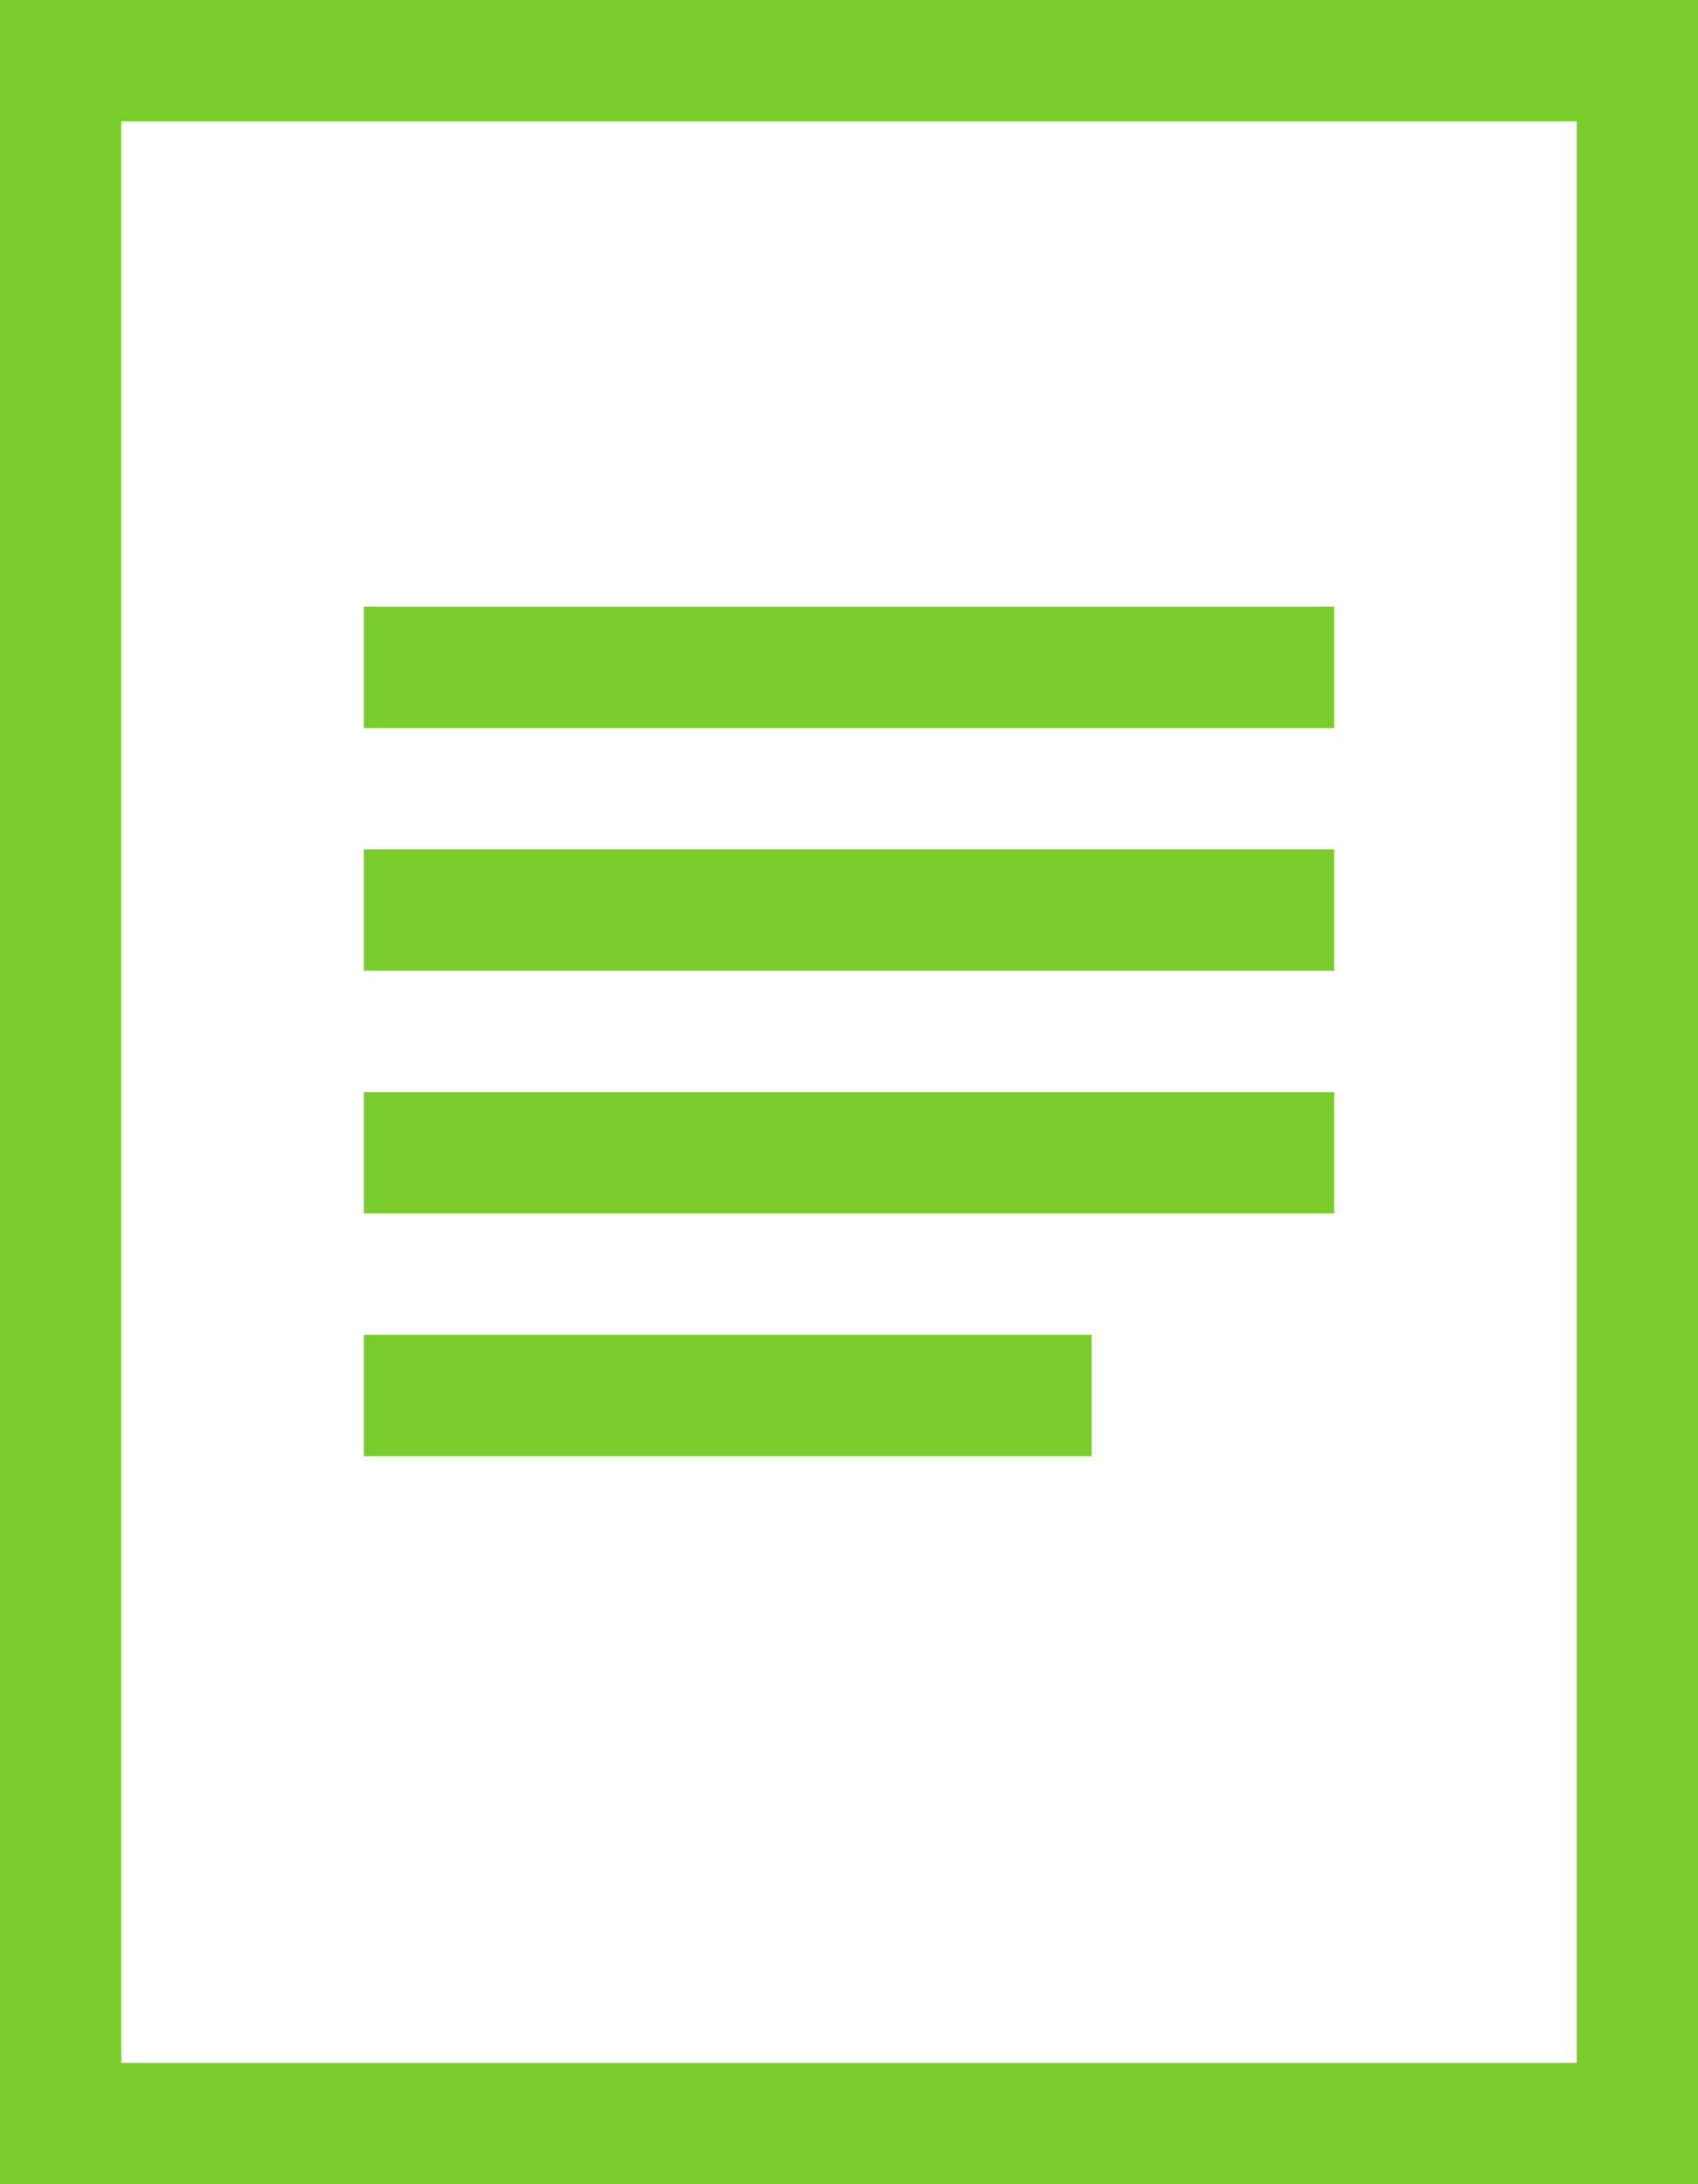 <?xml version="1.0" encoding="UTF-8"?>
<svg id="a" data-name="Ebene 1" xmlns="http://www.w3.org/2000/svg" viewBox="0 0 14 18">
  <defs>
    <style>
      .b {
        fill: none;
        stroke: #79cc2b;
      }
    </style>
  </defs>
  <rect class="b" x=".5" y=".5" width="13" height="17"/>
  <line class="b" x1="3" y1="11.5" x2="9" y2="11.5"/>
  <line class="b" x1="3" y1="7.5" x2="11" y2="7.5"/>
  <line class="b" x1="3" y1="5.5" x2="11" y2="5.5"/>
  <line class="b" x1="3" y1="9.5" x2="11" y2="9.5"/>
</svg>